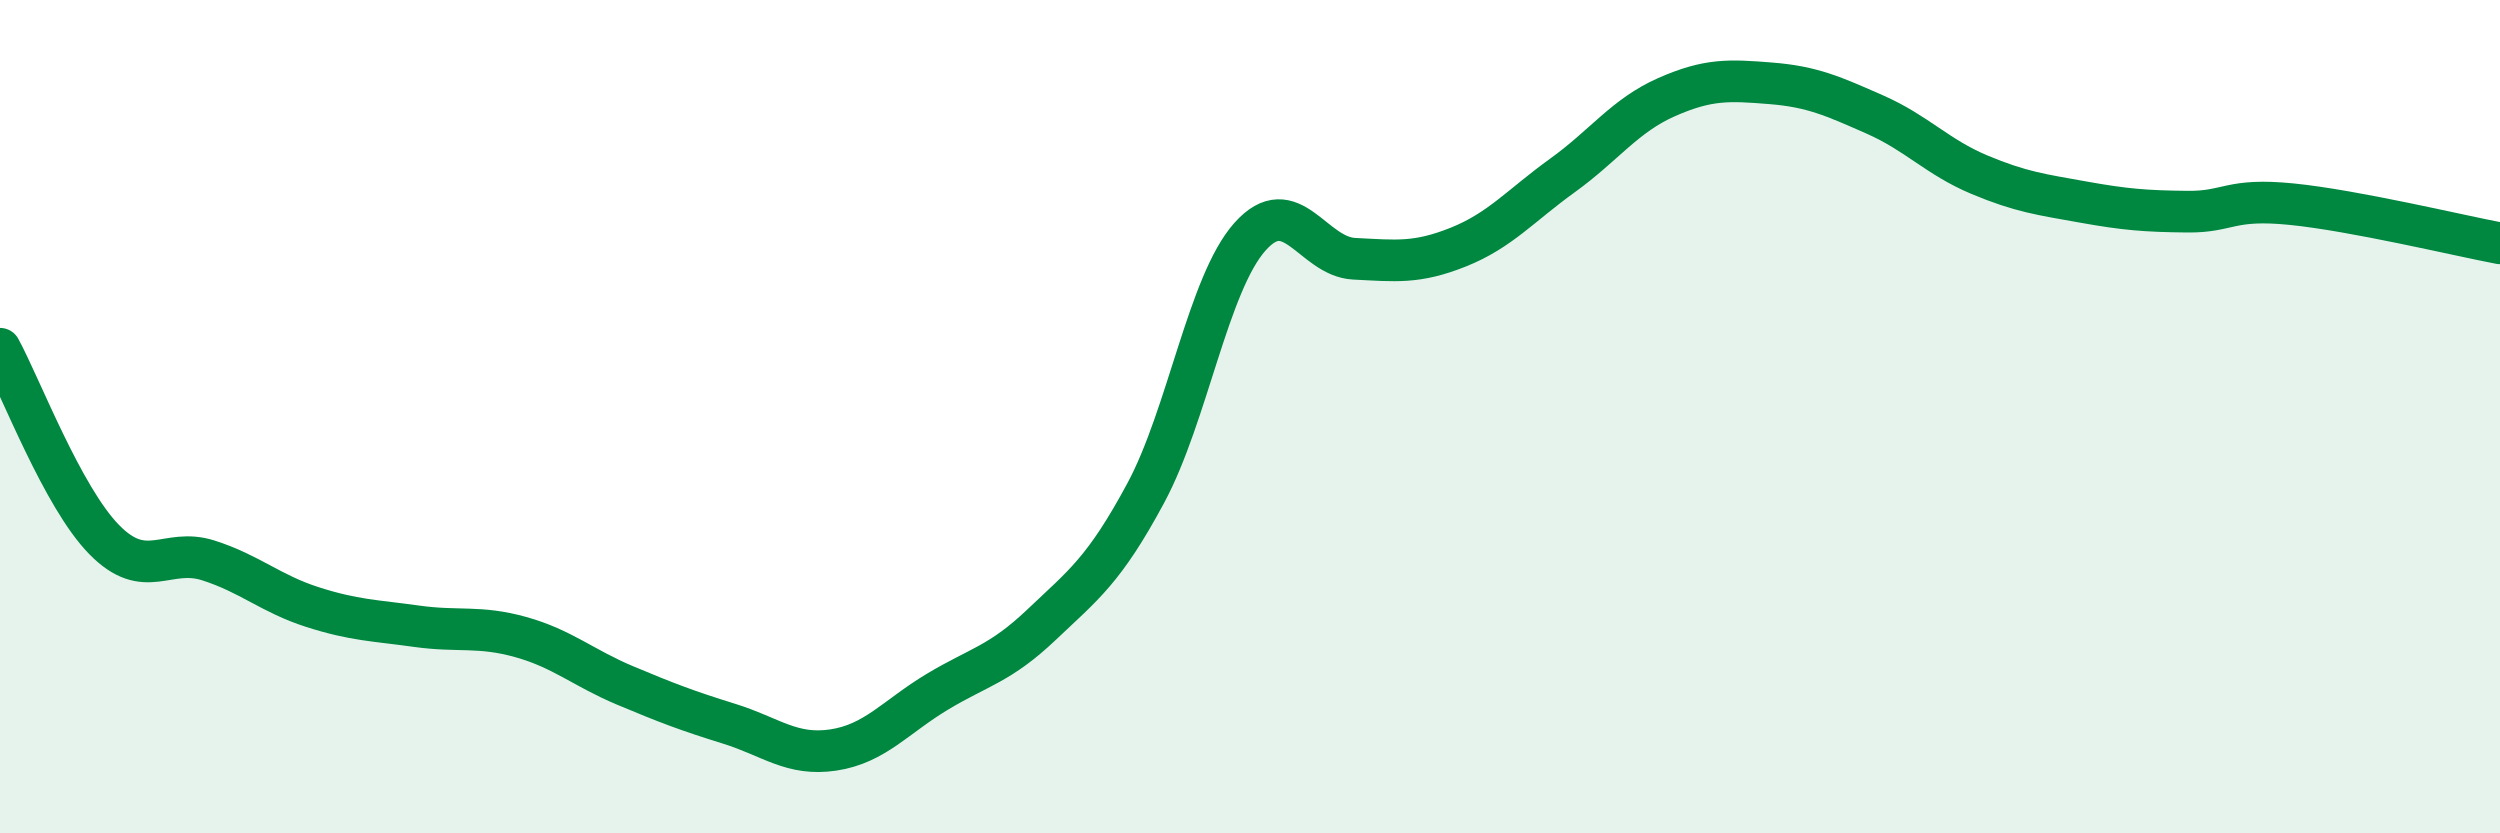 
    <svg width="60" height="20" viewBox="0 0 60 20" xmlns="http://www.w3.org/2000/svg">
      <path
        d="M 0,8.37 C 0.5,9.29 1.5,11.93 2.5,12.95 C 3.5,13.97 4,13.13 5,13.45 C 6,13.77 6.5,14.25 7.5,14.57 C 8.5,14.89 9,14.89 10,15.03 C 11,15.17 11.5,15.01 12.5,15.29 C 13.5,15.57 14,16.03 15,16.45 C 16,16.87 16.5,17.06 17.5,17.37 C 18.5,17.68 19,18.15 20,18 C 21,17.85 21.5,17.2 22.5,16.6 C 23.5,16 24,15.94 25,14.99 C 26,14.04 26.5,13.69 27.5,11.83 C 28.5,9.97 29,6.8 30,5.68 C 31,4.56 31.5,6.16 32.5,6.21 C 33.5,6.26 34,6.33 35,5.93 C 36,5.53 36.5,4.93 37.5,4.21 C 38.5,3.49 39,2.77 40,2.33 C 41,1.89 41.5,1.92 42.5,2 C 43.5,2.08 44,2.31 45,2.75 C 46,3.19 46.5,3.77 47.5,4.19 C 48.5,4.61 49,4.67 50,4.85 C 51,5.03 51.5,5.07 52.5,5.08 C 53.5,5.09 53.5,4.75 55,4.9 C 56.5,5.05 59,5.65 60,5.84L60 20L0 20Z"
        fill="#008740"
        opacity="0.1"
        stroke-linecap="round"
        stroke-linejoin="round"
      />
      <path
        d="M 0,8.37 C 0.5,9.29 1.5,11.93 2.5,12.95 C 3.5,13.97 4,13.13 5,13.45 C 6,13.77 6.5,14.25 7.5,14.57 C 8.5,14.89 9,14.89 10,15.03 C 11,15.17 11.5,15.01 12.5,15.29 C 13.5,15.57 14,16.03 15,16.45 C 16,16.87 16.5,17.06 17.5,17.37 C 18.5,17.68 19,18.15 20,18 C 21,17.85 21.5,17.2 22.5,16.6 C 23.5,16 24,15.94 25,14.99 C 26,14.04 26.5,13.69 27.5,11.83 C 28.5,9.97 29,6.8 30,5.68 C 31,4.56 31.5,6.16 32.5,6.21 C 33.5,6.26 34,6.33 35,5.93 C 36,5.53 36.5,4.93 37.5,4.21 C 38.5,3.49 39,2.77 40,2.33 C 41,1.89 41.5,1.92 42.5,2 C 43.5,2.08 44,2.31 45,2.75 C 46,3.19 46.5,3.77 47.5,4.19 C 48.5,4.61 49,4.67 50,4.85 C 51,5.03 51.5,5.07 52.5,5.08 C 53.5,5.09 53.5,4.75 55,4.9 C 56.5,5.05 59,5.65 60,5.84"
        stroke="#008740"
        stroke-width="1"
        fill="none"
        stroke-linecap="round"
        stroke-linejoin="round"
      />
    </svg>
  